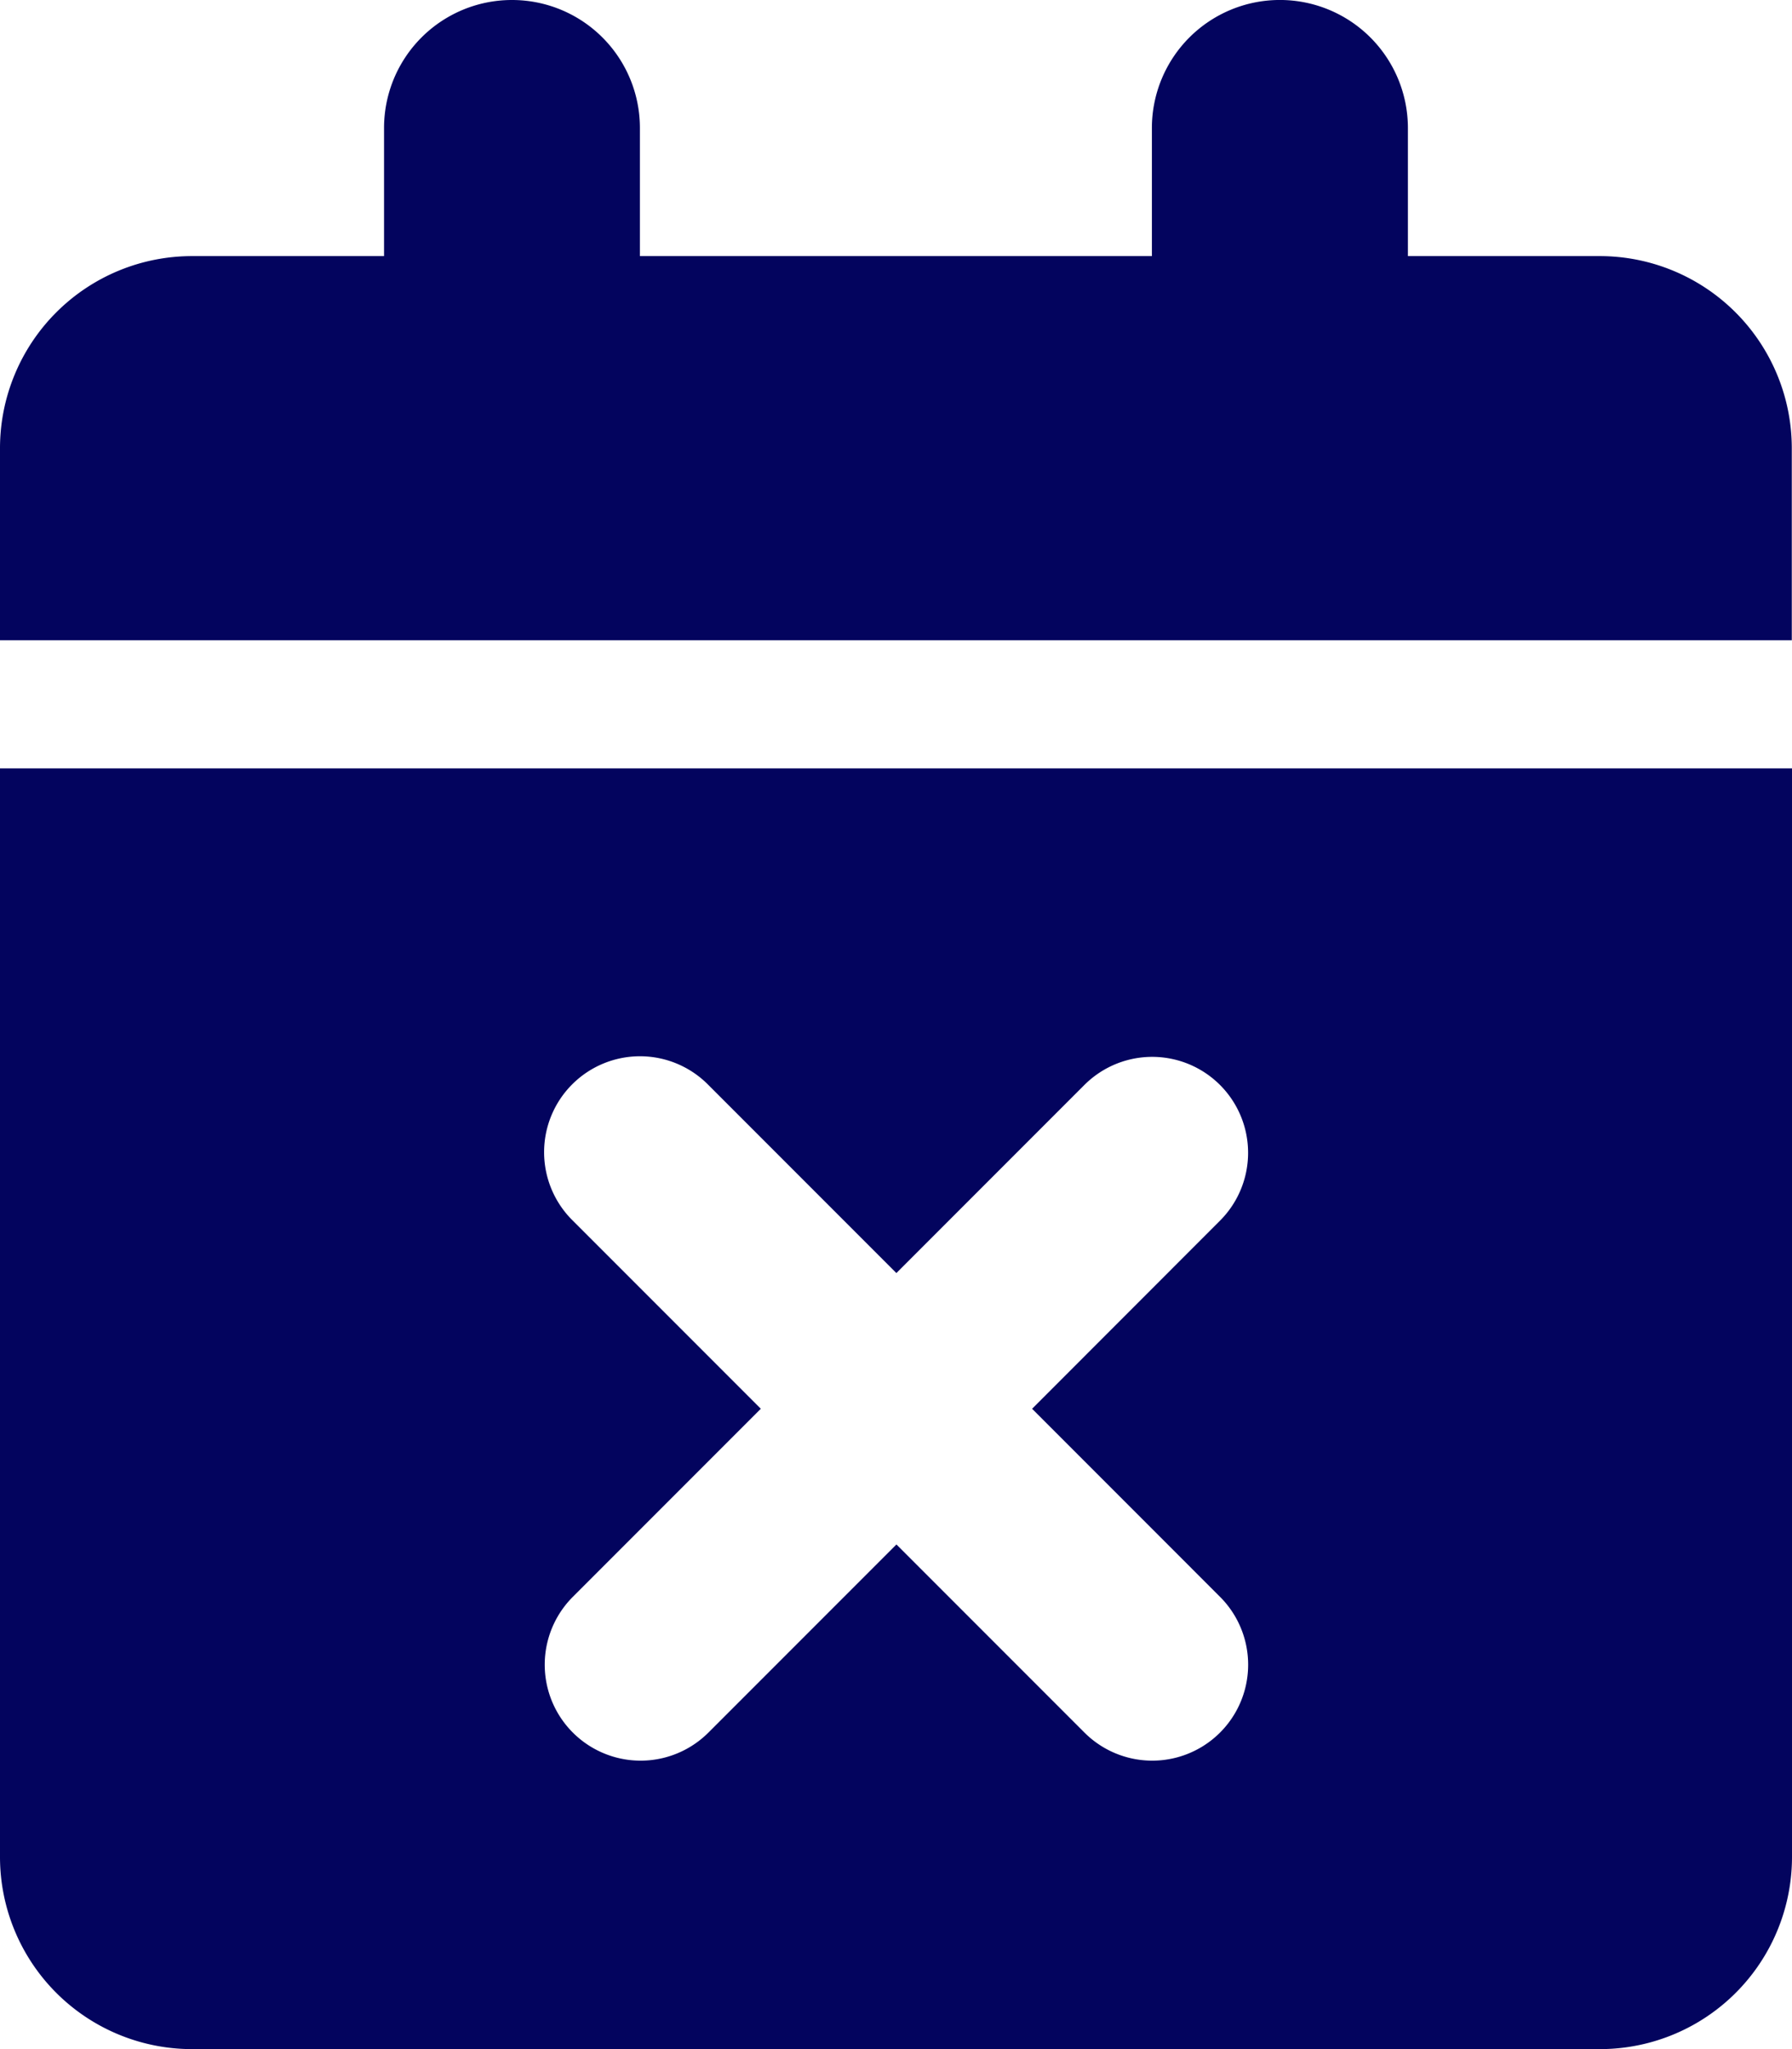 <svg xmlns="http://www.w3.org/2000/svg" width="34.725" height="39.686" viewBox="0 0 34.725 39.686">
  <path id="calendar-xmark-solid" d="M41.921,0A2.478,2.478,0,0,1,44.4,2.48v2.48h9.921V2.48a2.48,2.48,0,1,1,4.961,0v2.48H63a3.722,3.722,0,0,1,3.721,3.721V12.4H32V8.681a3.722,3.722,0,0,1,3.721-3.721h3.721V2.48A2.478,2.478,0,0,1,41.921,0ZM32,14.882H66.725V35.965A3.722,3.722,0,0,1,63,39.686H35.721A3.722,3.722,0,0,1,32,35.965Zm23.641,8.759a1.858,1.858,0,0,0-2.628-2.628L49.37,24.656l-3.643-3.643A1.858,1.858,0,1,0,43.1,23.641l3.643,3.643L43.1,30.927a1.858,1.858,0,1,0,2.628,2.628l3.643-3.643,3.643,3.643a1.858,1.858,0,0,0,2.628-2.628L52,27.284Z" transform="translate(-32)" fill="#03045e"/>
</svg>
